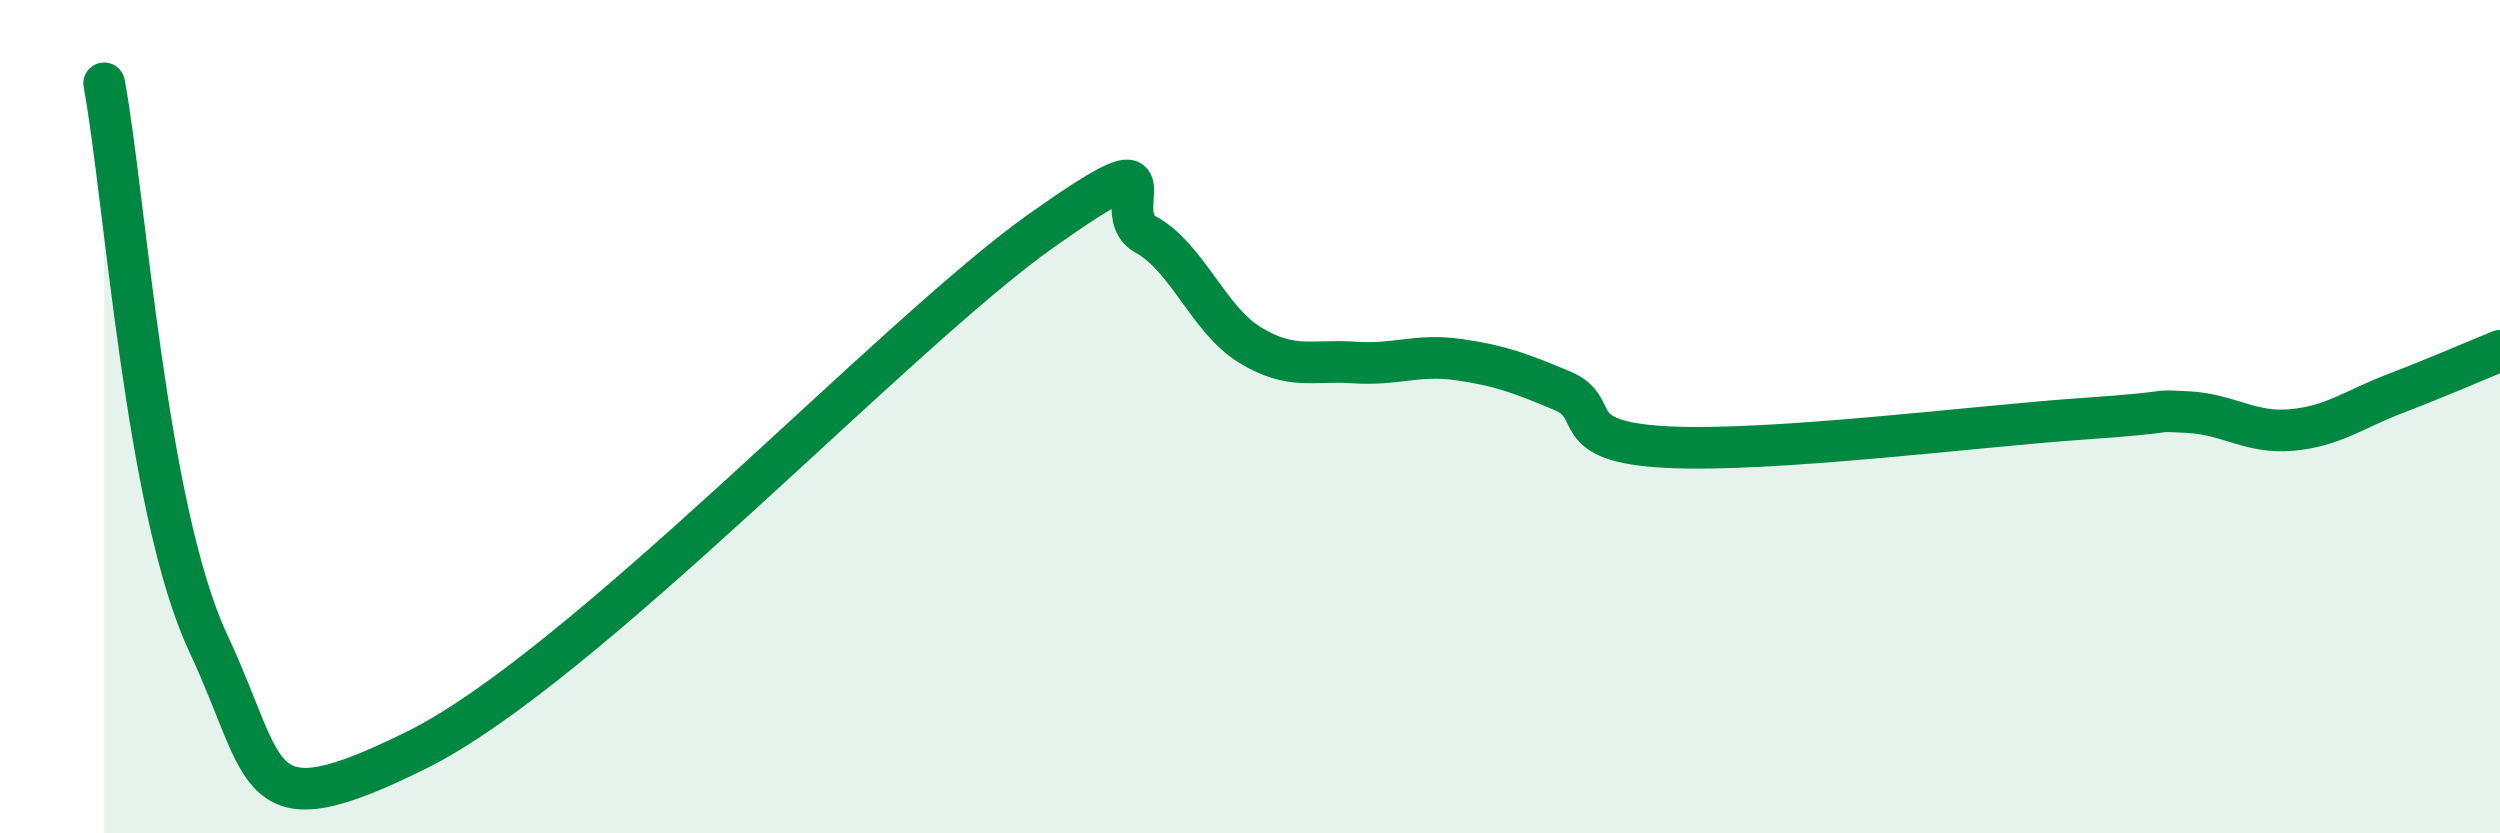 
    <svg width="60" height="20" viewBox="0 0 60 20" xmlns="http://www.w3.org/2000/svg">
      <path
        d="M 2.5,2 C 3,4.69 3.5,12.24 5,15.44 C 6.5,18.64 6,19.98 10,18 C 14,16.02 21.5,8 25,5.53 C 28.5,3.06 26.5,5.08 27.5,5.63 C 28.5,6.18 29,7.67 30,8.28 C 31,8.89 31.5,8.63 32.5,8.7 C 33.5,8.77 34,8.49 35,8.63 C 36,8.77 36.5,8.96 37.5,9.38 C 38.5,9.8 37.5,10.6 40,10.73 C 42.5,10.86 47.5,10.22 50,10.05 C 52.5,9.88 51.5,9.84 52.5,9.89 C 53.5,9.94 54,10.41 55,10.32 C 56,10.23 56.5,9.82 57.5,9.44 C 58.5,9.06 59.5,8.62 60,8.42L60 20L2.5 20Z"
        fill="#008740"
        opacity="0.1"
        stroke-linecap="round"
        stroke-linejoin="round"
      />
      <path
        d="M 2.5,2 C 3,4.69 3.5,12.24 5,15.44 C 6.5,18.64 6,19.98 10,18 C 14,16.02 21.5,8 25,5.53 C 28.5,3.06 26.5,5.08 27.5,5.63 C 28.5,6.18 29,7.67 30,8.28 C 31,8.89 31.5,8.63 32.5,8.7 C 33.5,8.77 34,8.49 35,8.63 C 36,8.77 36.5,8.96 37.5,9.38 C 38.5,9.8 37.5,10.6 40,10.73 C 42.5,10.86 47.5,10.22 50,10.05 C 52.5,9.88 51.5,9.84 52.5,9.89 C 53.5,9.94 54,10.41 55,10.32 C 56,10.23 56.5,9.82 57.5,9.44 C 58.5,9.06 59.5,8.62 60,8.42"
        stroke="#008740"
        stroke-width="1"
        fill="none"
        stroke-linecap="round"
        stroke-linejoin="round"
      />
    </svg>
  